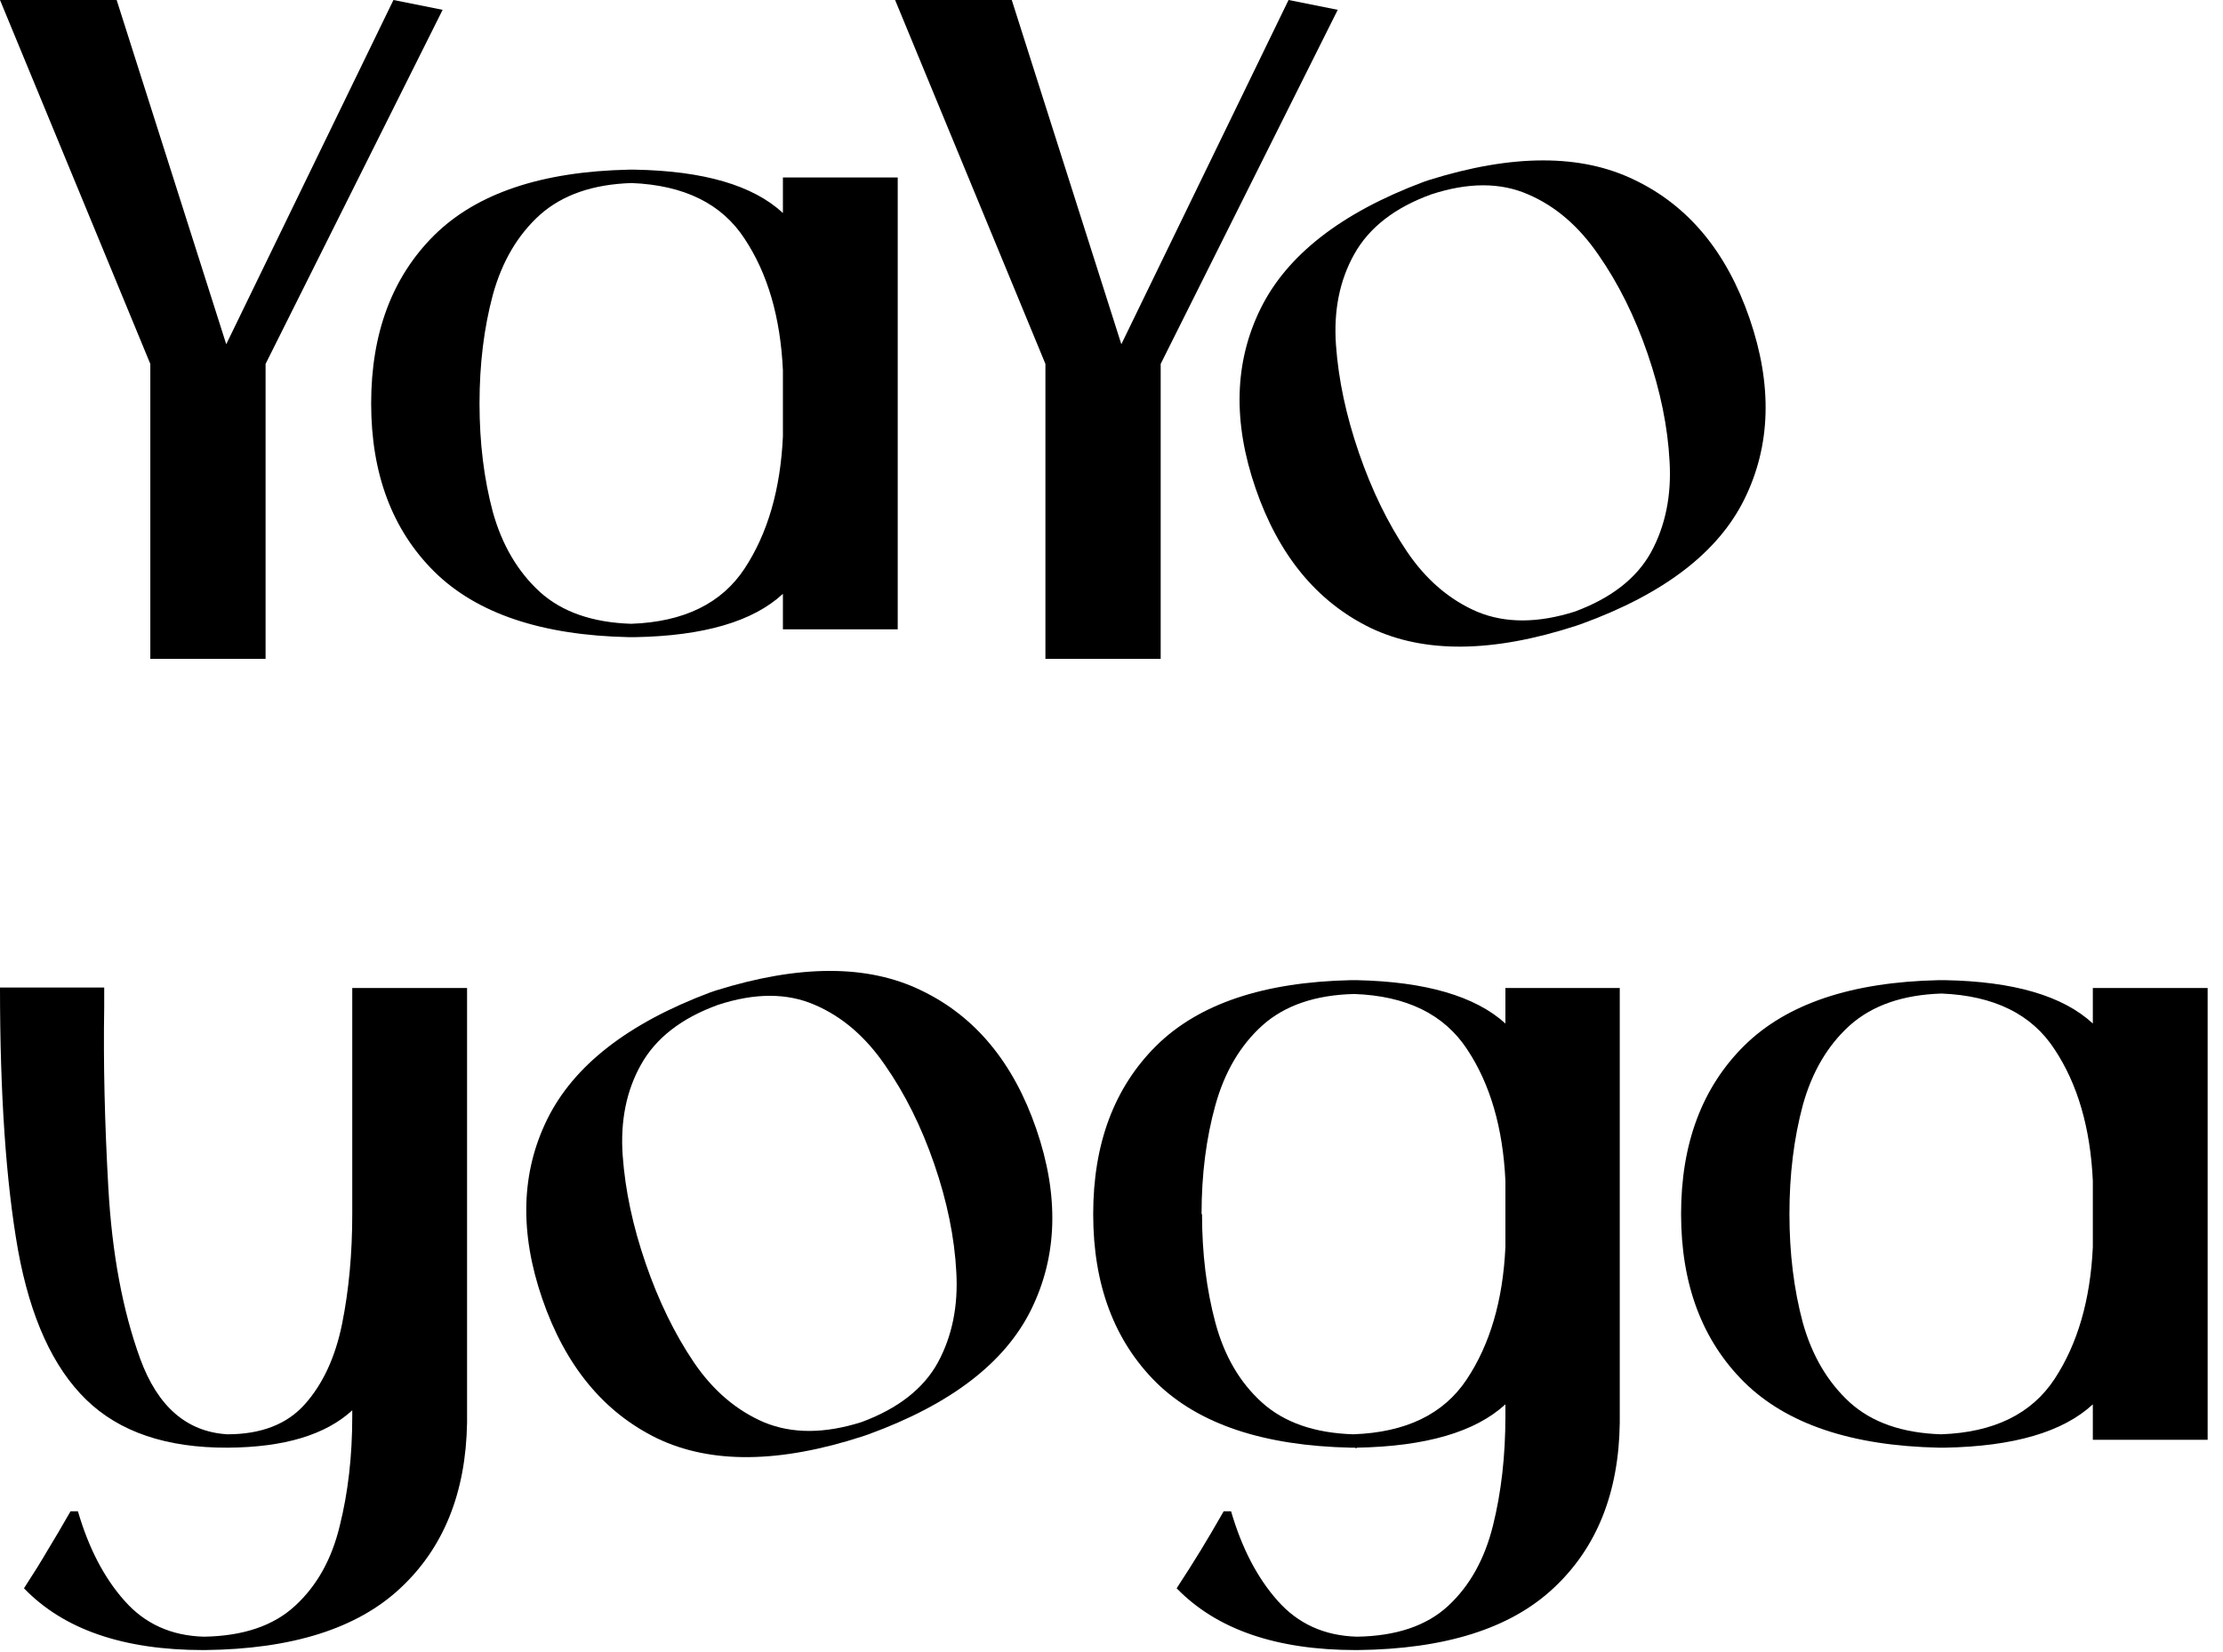 <svg width="113" height="84" viewBox="0 0 113 84" fill="none" xmlns="http://www.w3.org/2000/svg">
<path d="M69.077 23.021C69.733 24.927 70.55 26.604 71.528 28.052C72.501 29.485 73.694 30.503 75.108 31.107C76.532 31.691 78.183 31.684 80.059 31.088C81.906 30.403 83.195 29.397 83.928 28.07C84.656 26.729 84.97 25.191 84.868 23.458C84.777 21.705 84.403 19.875 83.747 17.969C83.096 16.078 82.264 14.406 81.252 12.954C80.254 11.496 79.058 10.47 77.663 9.876C76.264 9.267 74.629 9.269 72.757 9.88C70.906 10.551 69.601 11.562 68.844 12.913C68.096 14.245 67.785 15.79 67.911 17.547C68.037 19.305 68.426 21.13 69.077 23.021ZM72.631 9.155C76.882 7.823 80.368 7.821 83.089 9.148C85.82 10.456 87.768 12.801 88.933 16.184C90.103 19.582 90.017 22.644 88.675 25.37C87.343 28.076 84.584 30.191 80.399 31.715L80.111 31.814C75.875 33.19 72.392 33.224 69.661 31.917C66.94 30.59 64.995 28.227 63.825 24.829C62.66 21.446 62.743 18.401 64.076 15.695C65.417 12.969 68.173 10.822 72.343 9.254L72.631 9.155Z" fill="black"/>
<path d="M65.5 0L68 0.5L59 18.5V33.492H53.141V18.5L45.5 0H51.43L57 17.5L65.5 0Z" fill="black"/>
<path d="M20 0L22.5 0.5L13.5 18.5V33.492H7.641V18.5L0 0H5.93L11.5 17.5L20 0Z" fill="black"/>
<path d="M32.086 31.711C34.758 31.617 36.68 30.68 37.852 28.898C39.023 27.117 39.672 24.883 39.797 22.195V18.82C39.672 16.133 39.023 13.906 37.852 12.141C36.695 10.359 34.781 9.414 32.109 9.305C30.141 9.367 28.586 9.906 27.445 10.922C26.32 11.938 25.523 13.289 25.055 14.977C24.602 16.664 24.375 18.508 24.375 20.508C24.375 22.508 24.602 24.352 25.055 26.039C25.523 27.711 26.32 29.062 27.445 30.094C28.57 31.109 30.117 31.648 32.086 31.711ZM39.797 10.828V9.023H45.633V31.992H39.797V30.188C38.281 31.594 35.773 32.328 32.273 32.391H31.969C27.531 32.297 24.234 31.188 22.078 29.062C19.938 26.938 18.867 24.086 18.867 20.508C18.867 16.93 19.938 14.078 22.078 11.953C24.234 9.828 27.531 8.719 31.969 8.625H32.273C35.773 8.688 38.281 9.422 39.797 10.828Z" fill="black"/>
<path d="M98.672 72.914C101.344 72.82 103.266 71.883 104.438 70.102C105.609 68.32 106.258 66.086 106.383 63.398V60.023C106.258 57.336 105.609 55.109 104.438 53.344C103.281 51.562 101.367 50.617 98.695 50.508C96.727 50.57 95.172 51.109 94.031 52.125C92.906 53.141 92.109 54.492 91.641 56.18C91.188 57.867 90.961 59.711 90.961 61.711C90.961 63.711 91.188 65.555 91.641 67.242C92.109 68.914 92.906 70.266 94.031 71.297C95.156 72.312 96.703 72.852 98.672 72.914ZM106.383 52.031V50.227H112.219V73.195H106.383V71.391C104.867 72.797 102.359 73.531 98.859 73.594H98.555C94.117 73.5 90.82 72.391 88.664 70.266C86.523 68.141 85.453 65.289 85.453 61.711C85.453 58.133 86.523 55.281 88.664 53.156C90.82 51.031 94.117 49.922 98.555 49.828H98.859C102.359 49.891 104.867 50.625 106.383 52.031Z" fill="black"/>
<path d="M68.789 72.914C71.461 72.82 73.383 71.891 74.555 70.125C75.742 68.344 76.398 66.102 76.523 63.398V60.023C76.398 57.336 75.75 55.109 74.578 53.344C73.406 51.562 71.492 50.625 68.836 50.531C66.867 50.578 65.312 51.109 64.172 52.125C63.047 53.141 62.25 54.492 61.781 56.18C61.312 57.867 61.078 59.711 61.078 61.711L61.102 61.734C61.102 63.719 61.328 65.555 61.781 67.242C62.234 68.93 63.023 70.281 64.148 71.297C65.273 72.312 66.82 72.852 68.789 72.914ZM76.523 52.031V50.227H82.336V72.328C82.289 75.891 81.164 78.695 78.961 80.742C76.773 82.789 73.453 83.836 69 83.883H68.93C64.883 83.883 61.844 82.836 59.812 80.742C60.281 80.023 60.688 79.383 61.031 78.82C61.375 78.258 61.766 77.594 62.203 76.828H62.578C63.125 78.703 63.914 80.219 64.945 81.375C65.977 82.547 67.32 83.156 68.977 83.203C70.977 83.172 72.523 82.648 73.617 81.633C74.711 80.617 75.469 79.258 75.891 77.555C76.312 75.867 76.523 74.016 76.523 72V71.391C74.992 72.797 72.477 73.531 68.977 73.594V73.617C68.93 73.617 68.891 73.609 68.859 73.594H68.672C64.234 73.5 60.938 72.398 58.781 70.289C56.641 68.164 55.57 65.312 55.57 61.734V61.711C55.57 58.133 56.641 55.281 58.781 53.156C60.938 51.031 64.234 49.922 68.672 49.828H68.977C72.477 49.906 74.992 50.641 76.523 52.031Z" fill="black"/>
<path d="M32.819 64.224C33.475 66.13 34.292 67.807 35.27 69.255C36.243 70.688 37.436 71.707 38.85 72.31C40.274 72.894 41.925 72.888 43.801 72.291C45.648 71.606 46.937 70.6 47.67 69.273C48.398 67.932 48.712 66.395 48.611 64.661C48.519 62.908 48.145 61.078 47.489 59.172C46.838 57.282 46.006 55.61 44.994 54.157C43.996 52.699 42.8 51.673 41.406 51.079C40.006 50.471 38.371 50.472 36.499 51.083C34.648 51.754 33.343 52.765 32.586 54.116C31.838 55.448 31.527 56.993 31.653 58.751C31.779 60.508 32.168 62.333 32.819 64.224ZM36.373 50.358C40.624 49.027 44.111 49.024 46.831 50.351C49.562 51.659 51.51 54.004 52.675 57.387C53.845 60.785 53.759 63.847 52.417 66.573C51.085 69.279 48.326 71.394 44.141 72.918L43.853 73.017C39.617 74.393 36.134 74.427 33.403 73.12C30.682 71.793 28.737 69.43 27.567 66.032C26.402 62.649 26.485 59.605 27.818 56.898C29.16 54.172 31.915 52.025 36.085 50.457L36.373 50.358Z" fill="black"/>
<path d="M17.906 61.711V50.227H23.742V72.328C23.68 75.891 22.547 78.695 20.344 80.742C18.156 82.789 14.844 83.836 10.406 83.883H10.336C6.273 83.883 3.234 82.836 1.219 80.742C1.688 80.023 2.086 79.383 2.414 78.82C2.758 78.258 3.148 77.594 3.586 76.828H3.961C4.508 78.703 5.297 80.219 6.328 81.375C7.359 82.547 8.703 83.156 10.359 83.203C12.359 83.172 13.906 82.648 15 81.633C16.109 80.617 16.867 79.258 17.273 77.555C17.695 75.867 17.906 74.016 17.906 72V71.695C16.547 72.945 14.438 73.578 11.578 73.594C8.469 73.609 6.07 72.797 4.383 71.156C2.695 69.516 1.539 66.977 0.914 63.539C0.305 60.086 0 55.641 0 50.203H5.297V51.211C5.25 54.008 5.32 57.07 5.508 60.398C5.695 63.727 6.234 66.617 7.125 69.07C8.016 71.508 9.492 72.789 11.555 72.914C13.273 72.914 14.586 72.406 15.492 71.391C16.414 70.359 17.047 68.992 17.391 67.289C17.734 65.586 17.906 63.727 17.906 61.711Z" fill="black"/>
</svg>
